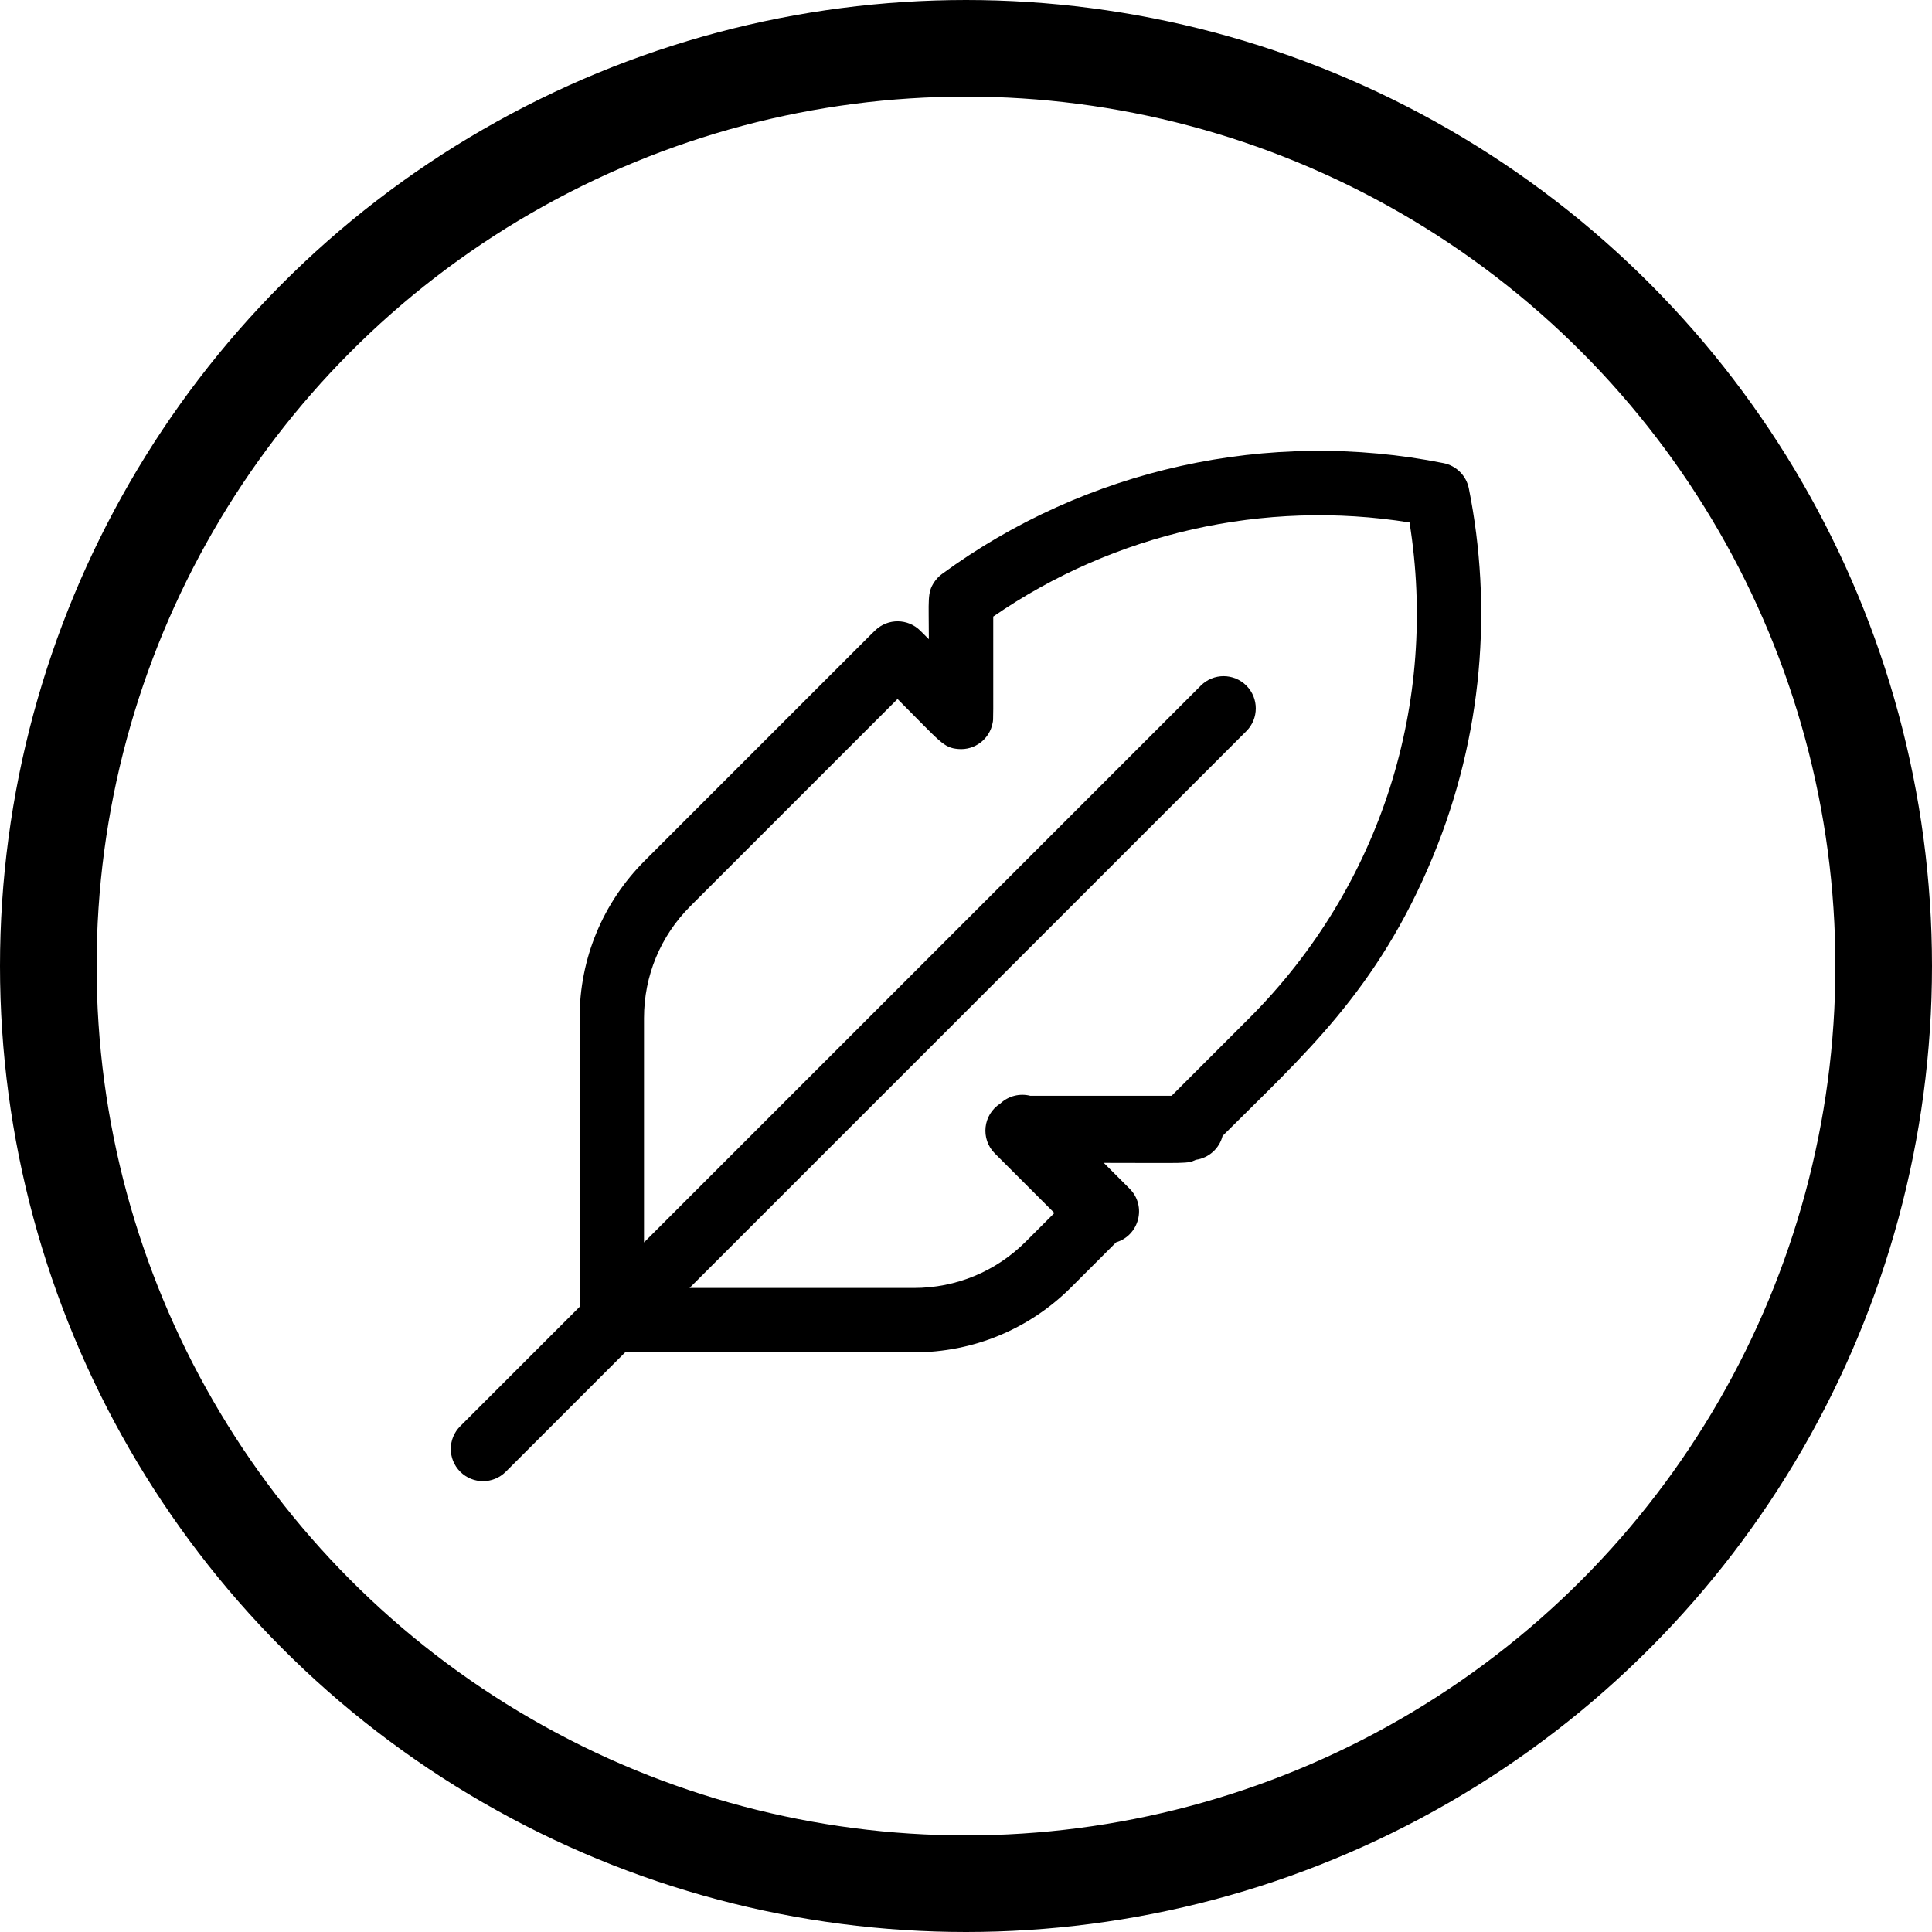 <?xml version="1.0" encoding="UTF-8"?> <svg xmlns="http://www.w3.org/2000/svg" width="60" height="60" viewBox="0 0 60 60" fill="none"><circle cx="30" cy="30" r="28.5" stroke="black" stroke-width="3"></circle><g clip-path="url(#clip0_73_62)"><path d="M45.616 15.168C45.577 14.974 45.482 14.796 45.342 14.657C45.202 14.517 45.025 14.422 44.831 14.383C39.398 13.297 33.721 14.552 29.254 17.826C29.16 17.895 29.079 17.98 29.014 18.077C28.791 18.41 28.846 18.614 28.846 19.851L28.582 19.588C28.198 19.204 27.577 19.197 27.184 19.573C27.053 19.698 27.549 19.204 20.026 26.727C18.719 28.034 18 29.77 18 31.617V40.585L14.293 44.292C13.902 44.682 13.902 45.315 14.293 45.706C14.684 46.096 15.317 46.096 15.707 45.706L19.414 41.999H28.381C30.229 41.999 31.965 41.279 33.271 39.973L34.663 38.581C35.377 38.367 35.621 37.456 35.082 36.917L34.279 36.114C36.897 36.114 36.864 36.147 37.138 36.019C37.543 35.963 37.869 35.666 37.968 35.277C40.46 32.785 42.779 30.782 44.507 26.587C46.056 22.826 46.352 18.847 45.616 15.168ZM38.79 31.626L36.386 34.03H31.994C31.674 33.95 31.324 34.03 31.068 34.269C30.523 34.614 30.445 35.371 30.895 35.821L32.745 37.671L31.857 38.559C30.929 39.487 29.694 39.999 28.381 39.999H21.414L38.707 22.706C39.097 22.316 39.097 21.682 38.707 21.292C38.316 20.901 37.683 20.901 37.293 21.292L20 38.585V31.617C20 30.305 20.511 29.07 21.44 28.142L27.874 21.708C29.219 23.053 29.296 23.223 29.76 23.261C30.269 23.306 30.735 22.956 30.828 22.447C30.853 22.313 30.846 22.514 30.846 19.148C34.61 16.55 39.26 15.501 43.774 16.225C44.666 21.779 42.922 27.494 38.79 31.626Z" fill="black"></path></g><defs><clipPath id="clip0_73_62"><rect width="32" height="32" fill="white" transform="translate(14 14)"></rect></clipPath></defs></svg> 